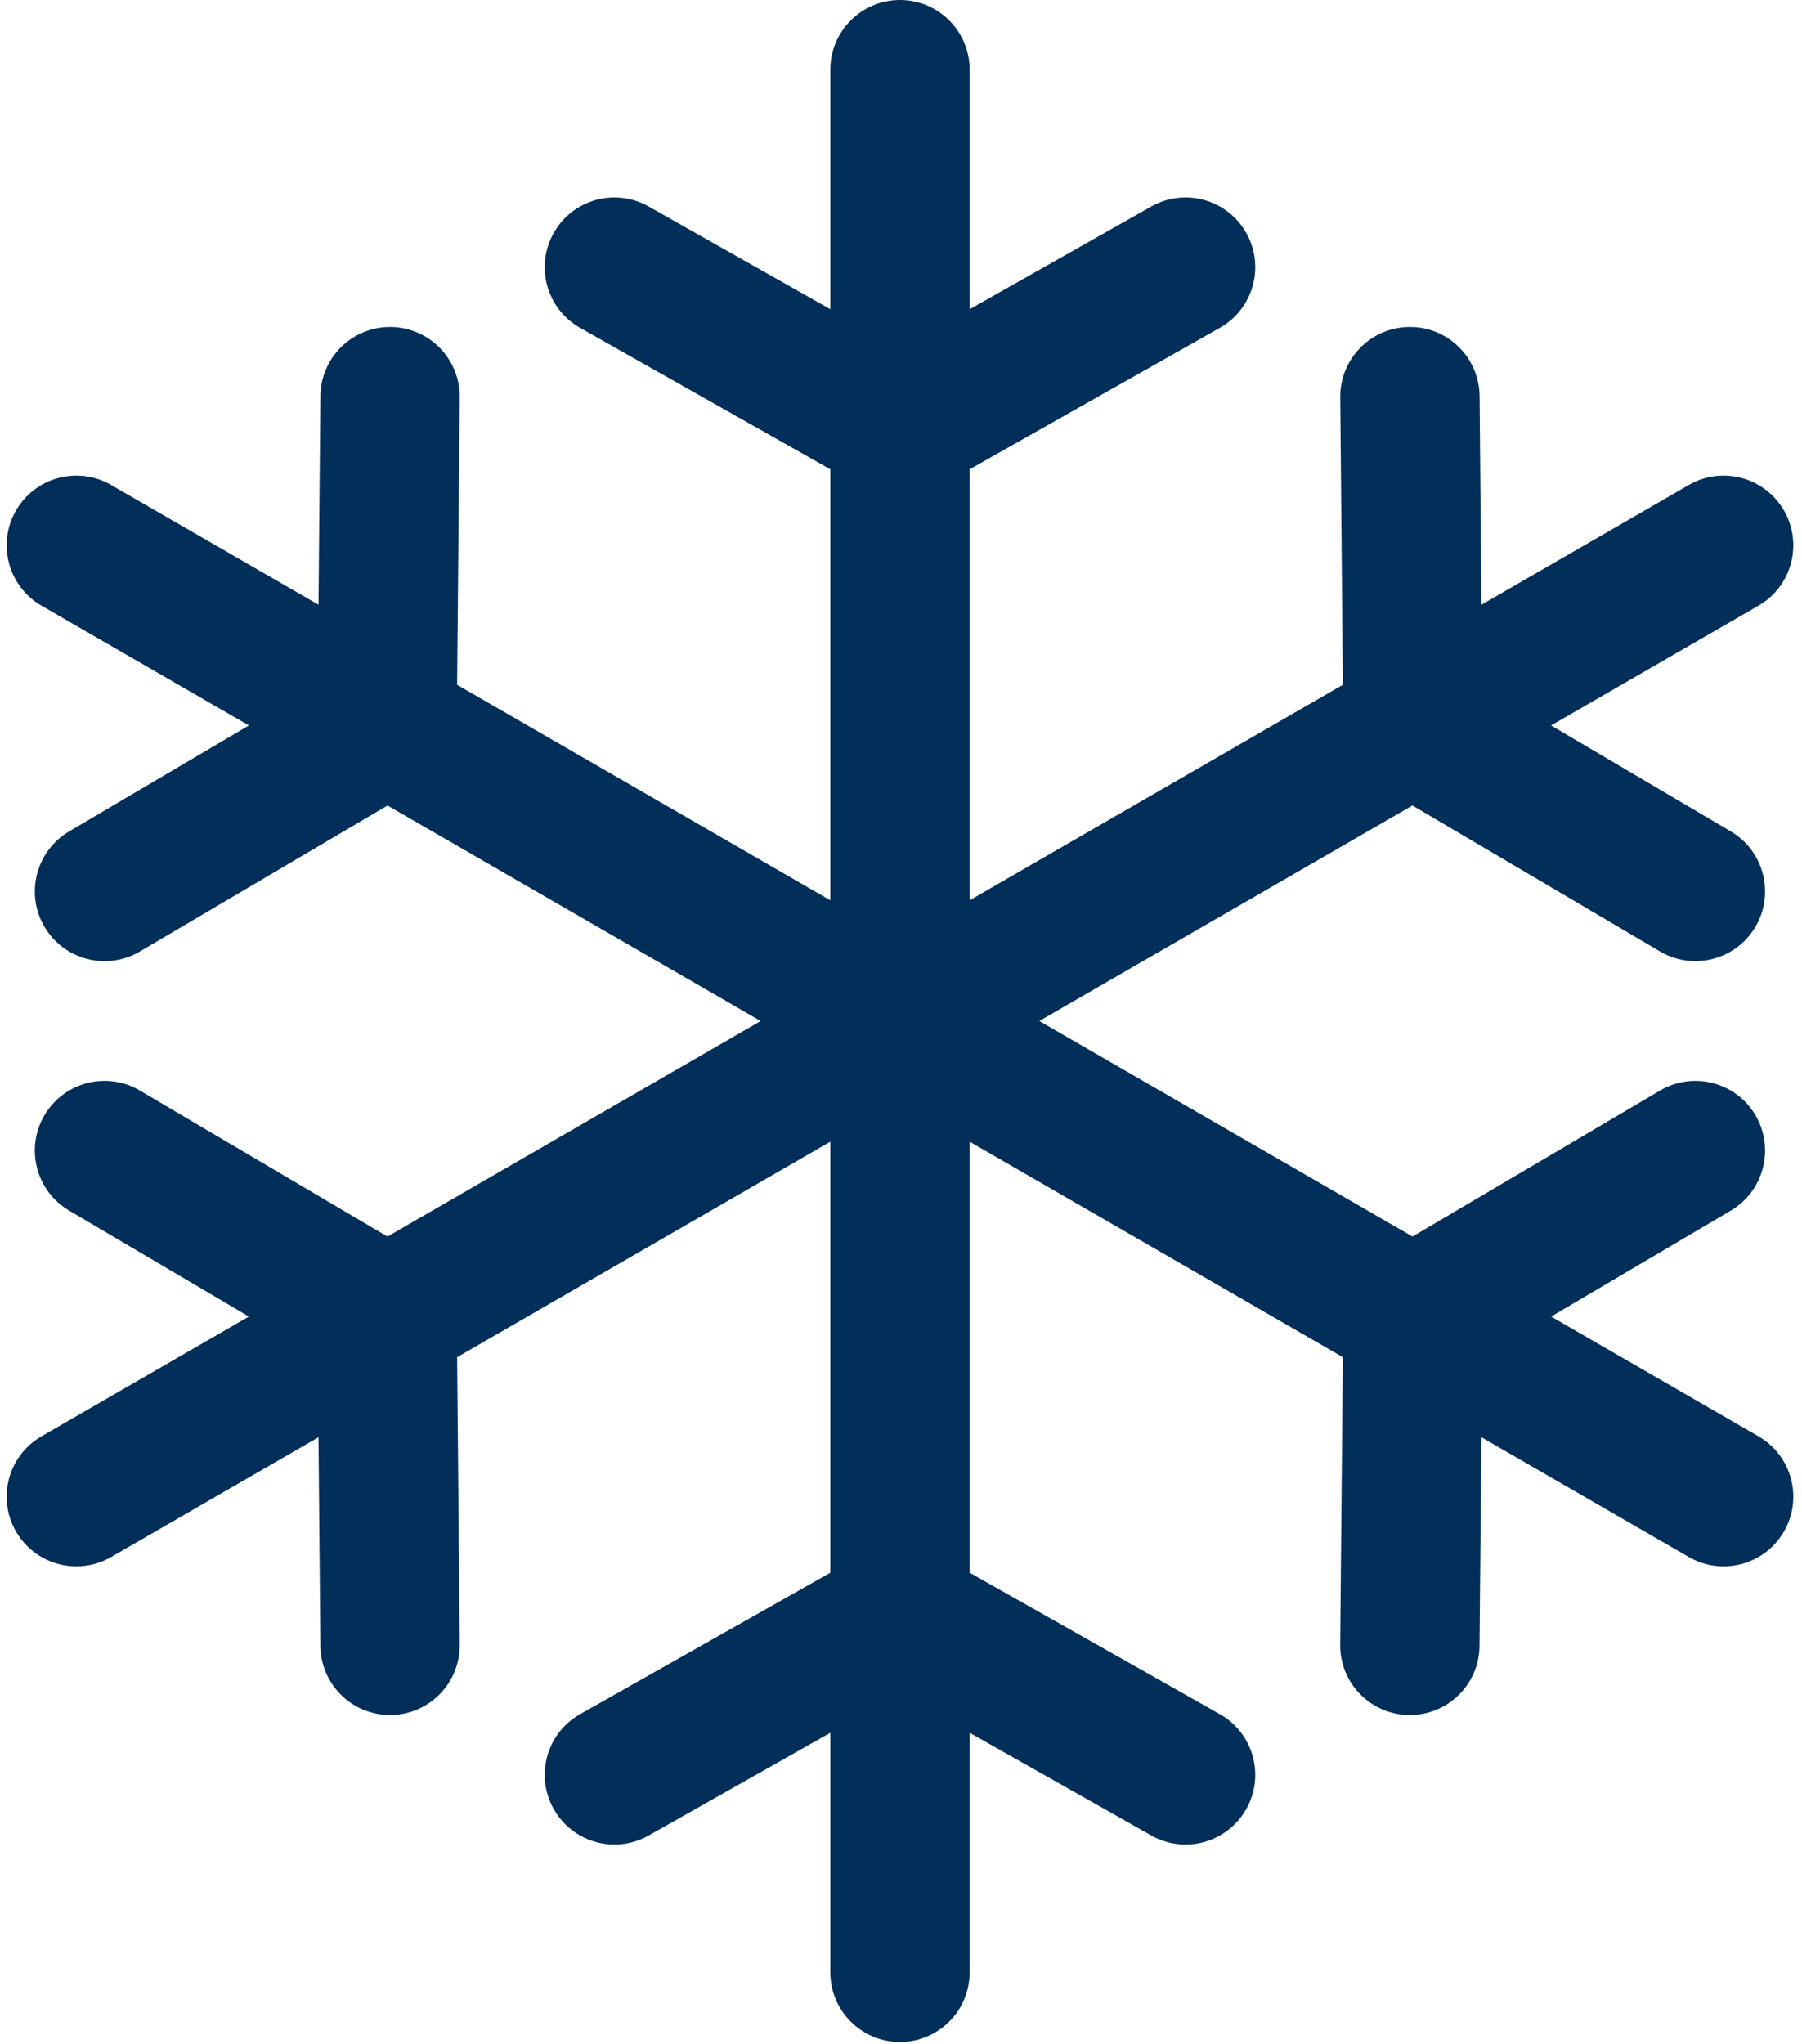 <svg width="194" height="220" viewBox="0 0 194 220" fill="none" xmlns="http://www.w3.org/2000/svg">
<path d="M189.314 154.591L166.991 141.703L186.336 130.296C189.904 128.192 191.091 123.594 188.987 120.026C186.883 116.459 182.286 115.272 178.717 117.375L152.069 133.088L111.89 109.89L152.062 86.696L178.718 102.407C179.913 103.112 181.225 103.446 182.519 103.446C185.087 103.446 187.588 102.126 188.987 99.753C191.09 96.185 189.902 91.587 186.334 89.483L166.986 78.08L189.314 65.189C192.901 63.118 194.13 58.531 192.059 54.944C189.988 51.356 185.401 50.127 181.814 52.199L159.491 65.088L159.288 42.627C159.251 38.485 155.853 35.138 151.721 35.195C147.579 35.232 144.251 38.62 144.289 42.762L144.568 73.703L104.391 96.9V50.51L131.328 35.286C134.934 33.248 136.205 28.673 134.167 25.066C132.129 21.46 127.553 20.188 123.947 22.227L104.391 33.28V7.5C104.391 3.358 101.033 0 96.891 0C92.749 0 89.391 3.358 89.391 7.5V33.28L69.835 22.228C66.227 20.189 61.654 21.46 59.615 25.067C57.577 28.673 58.848 33.249 62.454 35.287L89.39 50.511V96.9L49.213 73.703L49.492 42.762C49.53 38.62 46.202 35.232 42.06 35.195C42.037 35.195 42.015 35.195 41.991 35.195C37.881 35.195 34.53 38.508 34.493 42.628L34.29 65.088L11.967 52.199C8.38 50.127 3.793 51.357 1.722 54.944C-0.349 58.531 0.88 63.118 4.467 65.189L26.794 78.08L7.443 89.485C3.875 91.588 2.687 96.186 4.79 99.755C6.189 102.128 8.69 103.448 11.259 103.448C12.553 103.448 13.864 103.113 15.06 102.409L41.719 86.698L81.892 109.892L41.712 133.09L15.06 117.374C11.494 115.271 6.894 116.457 4.79 120.025C2.686 123.593 3.873 128.191 7.441 130.294L26.789 141.702L4.466 154.59C0.879 156.661 -0.35 161.248 1.721 164.835C3.11 167.241 5.631 168.586 8.223 168.586C9.495 168.586 10.785 168.262 11.966 167.58L34.289 154.691L34.492 177.153C34.529 181.272 37.88 184.586 41.99 184.586C42.013 184.586 42.036 184.586 42.059 184.585C46.201 184.548 49.529 181.16 49.491 177.018L49.212 146.076L89.39 122.879V169.27L62.454 184.494C58.848 186.532 57.577 191.107 59.615 194.714C60.994 197.154 63.535 198.525 66.151 198.525C67.401 198.525 68.669 198.212 69.835 197.553L89.391 186.501V212.281C89.391 216.423 92.749 219.781 96.891 219.781C101.033 219.781 104.391 216.423 104.391 212.281V186.501L123.947 197.553C125.113 198.212 126.38 198.525 127.631 198.525C130.247 198.525 132.788 197.154 134.167 194.714C136.205 191.108 134.934 186.532 131.328 184.494L104.391 169.27V122.88L144.568 146.076L144.282 177.017C144.243 181.159 147.57 184.548 151.712 184.586C151.736 184.587 151.759 184.587 151.783 184.587C155.892 184.587 159.243 181.274 159.281 177.156L159.489 154.691L181.815 167.581C182.996 168.263 184.286 168.587 185.558 168.587C188.15 168.587 190.671 167.241 192.06 164.836C194.131 161.249 192.902 156.662 189.314 154.591Z" fill="#022F5A"/>
</svg>
